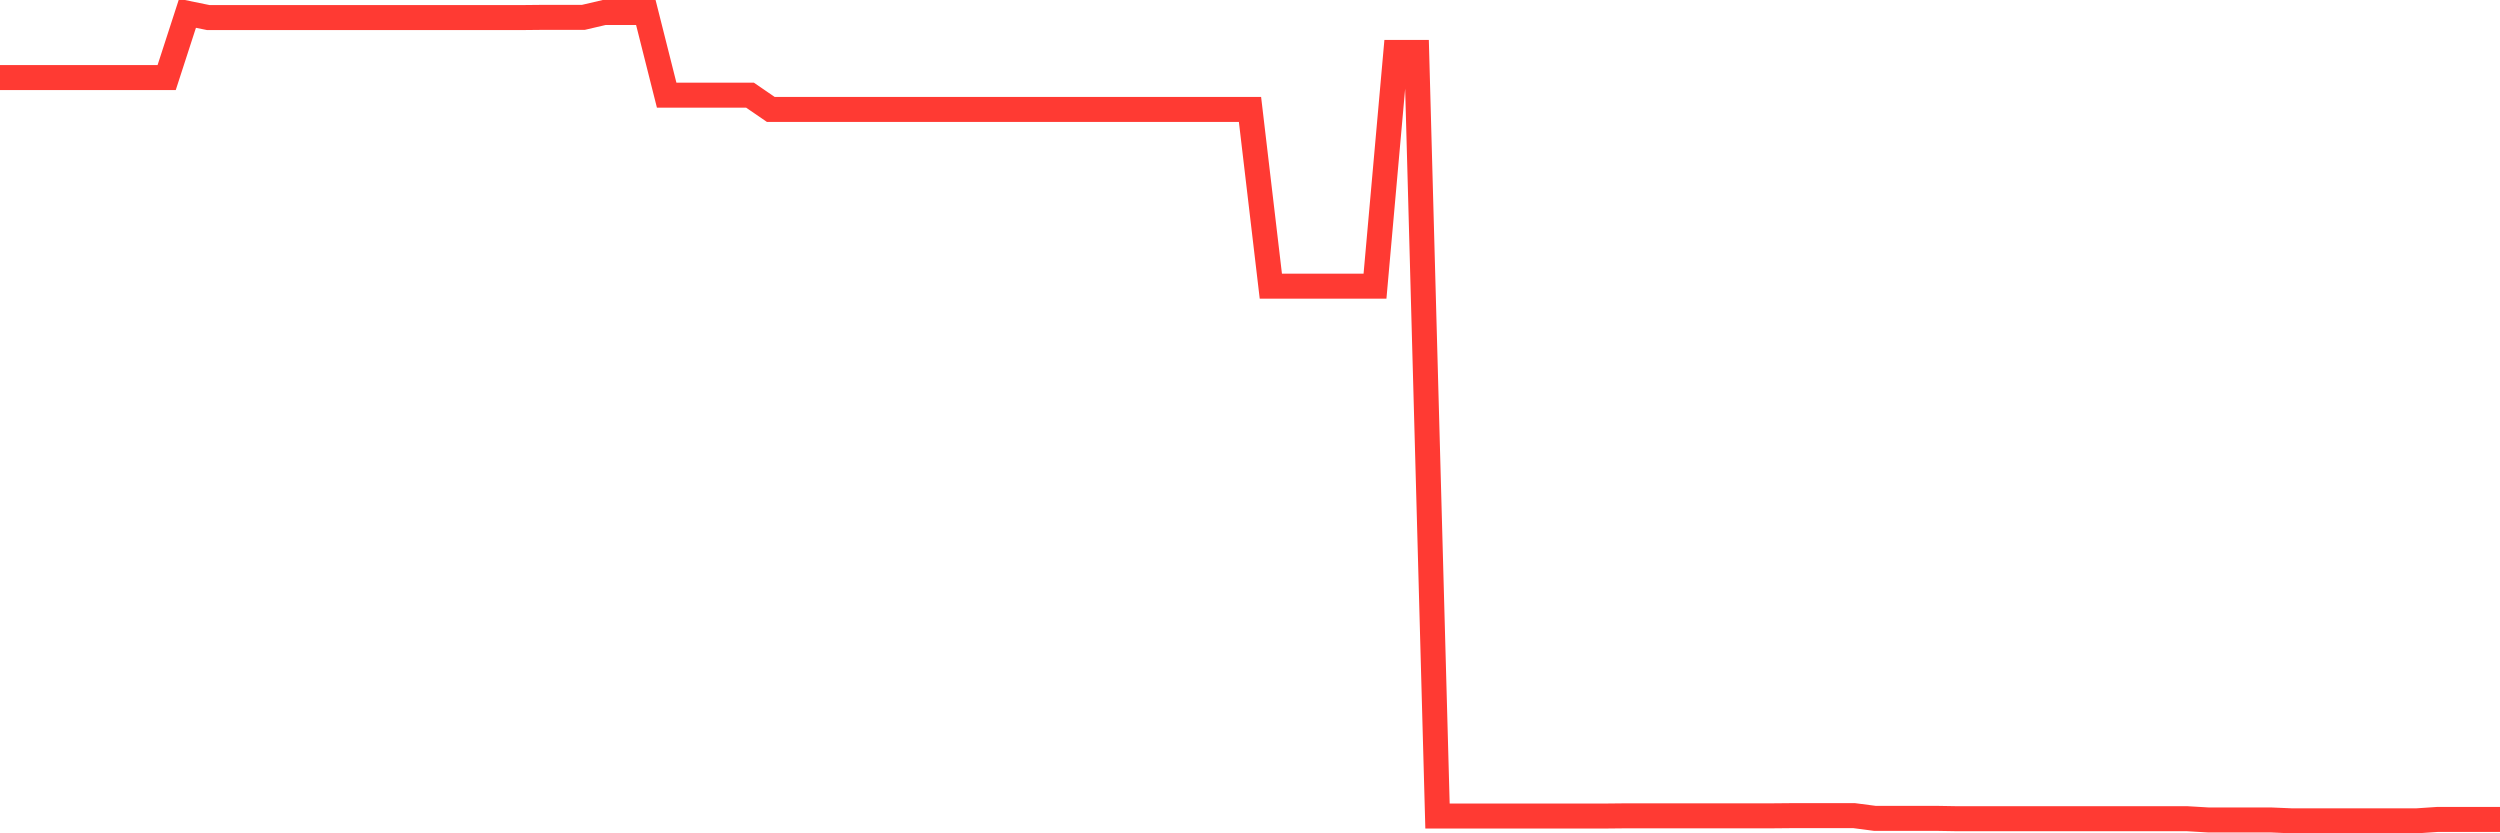 <svg
  xmlns="http://www.w3.org/2000/svg"
  xmlns:xlink="http://www.w3.org/1999/xlink"
  width="120"
  height="40"
  viewBox="0 0 120 40"
  preserveAspectRatio="none"
>
  <polyline
    points="0,3.722 1,3.722 2,3.722 3,3.722 4,3.722 5,3.722 6,3.722 7,3.722 8,3.722 9,0.639 10,0.844 11,0.844 12,0.844 13,0.844 14,0.844 15,0.844 16,0.844 17,0.844 18,0.844 19,0.844 20,0.844 21,0.844 22,0.844 23,0.844 24,0.844 25,0.844 26,0.834 27,0.834 28,0.834 29,0.6 30,0.6 31,0.6 32,4.568 33,4.568 34,4.568 35,4.568 36,4.568 37,5.254 38,5.254 39,5.254 40,5.254 41,5.254 42,5.254 43,5.254 44,5.254 45,5.254 46,5.254 47,5.254 48,5.254 49,5.254 50,5.254 51,5.254 52,5.254 53,5.254 54,5.254 55,5.254 56,5.254 57,5.254 58,5.254 59,5.254 60,5.254 61,13.736 62,13.736 63,13.736 64,13.736 65,13.736 66,13.736 67,2.518 68,2.518 69,39.17 70,39.17 71,39.17 72,39.17 73,39.17 74,39.17 75,39.17 76,39.17 77,39.17 78,39.16 79,39.16 80,39.16 81,39.16 82,39.16 83,39.16 84,39.16 85,39.16 86,39.151 87,39.151 88,39.151 89,39.151 90,39.282 91,39.282 92,39.282 93,39.282 94,39.299 95,39.299 96,39.299 97,39.299 98,39.299 99,39.299 100,39.299 101,39.299 102,39.299 103,39.299 104,39.299 105,39.299 106,39.358 107,39.358 108,39.358 109,39.358 110,39.4 111,39.4 112,39.4 113,39.4 114,39.4 115,39.4 116,39.4 117,39.333 118,39.333 119,39.333 120,39.333"
    fill="none"
    stroke="#ff3a33"
    stroke-width="1.2"
  >
  </polyline>
</svg>